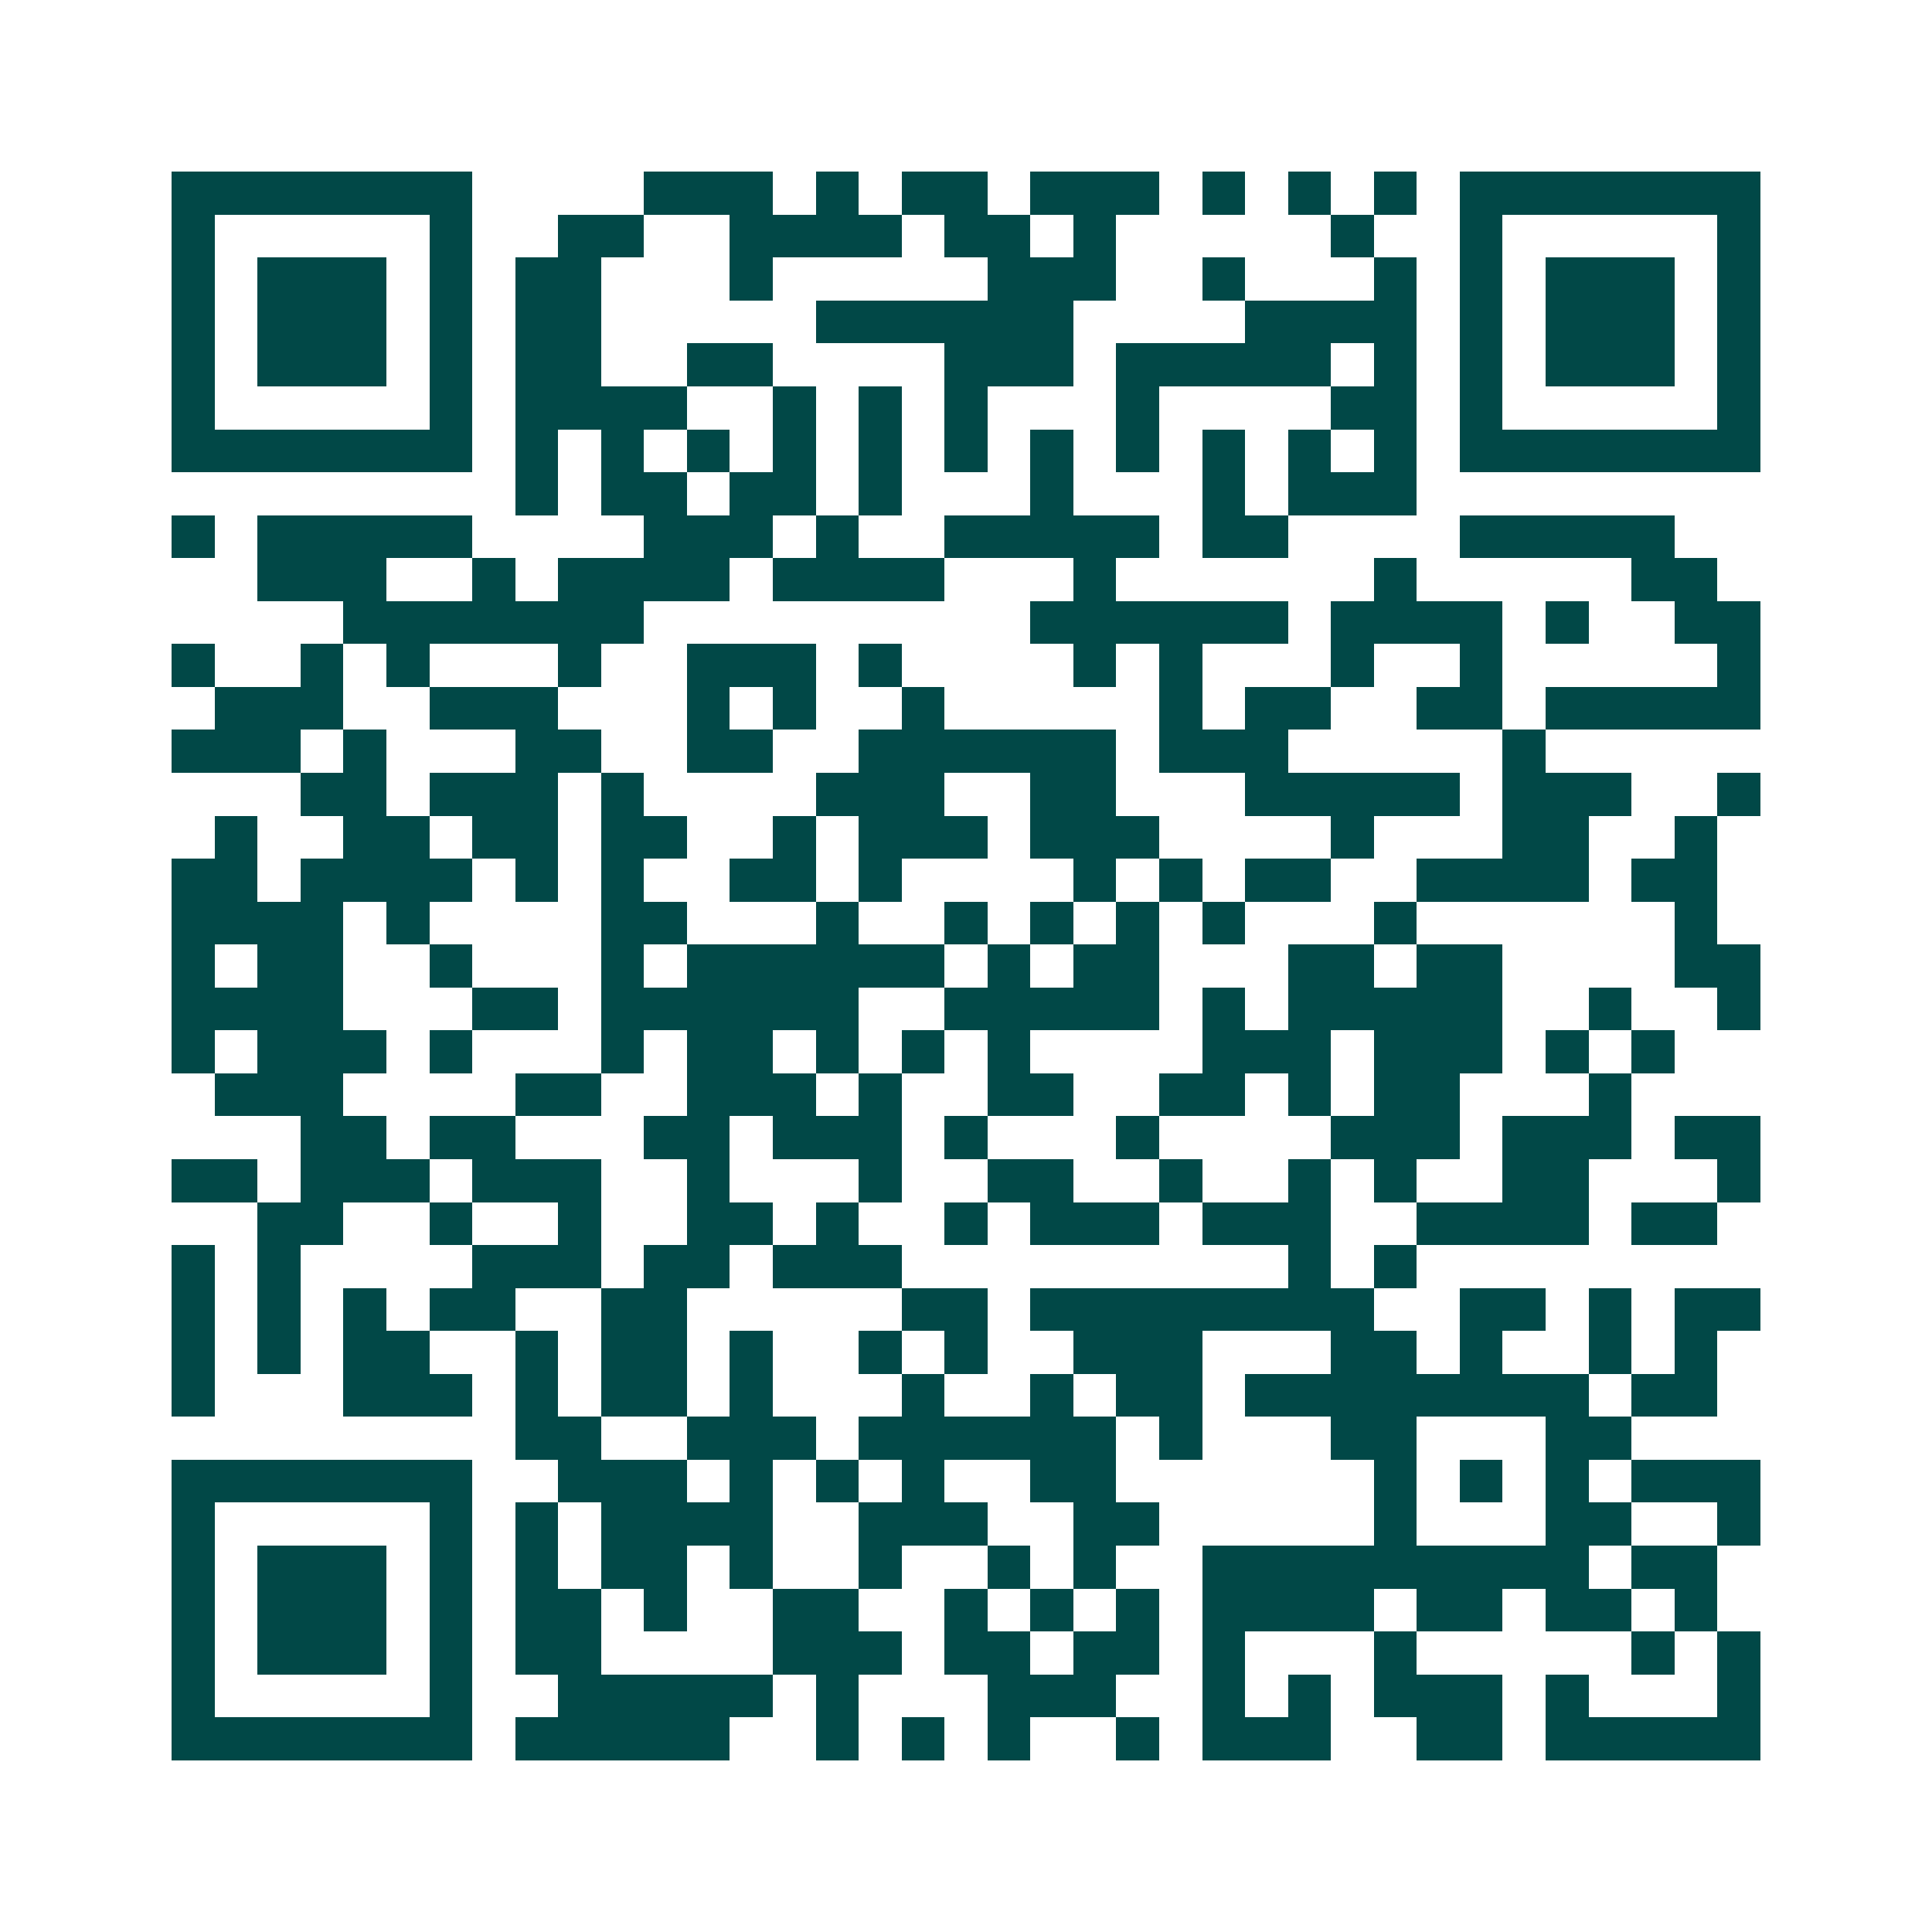 <svg xmlns="http://www.w3.org/2000/svg" width="200" height="200" viewBox="0 0 45 45" shape-rendering="crispEdges"><path fill="#ffffff" d="M0 0h45v45H0z"/><path stroke="#014847" d="M4 4.5h7m4 0h3m1 0h1m1 0h2m1 0h3m1 0h1m1 0h1m1 0h1m1 0h7M4 5.5h1m5 0h1m2 0h2m2 0h4m1 0h2m1 0h1m5 0h1m2 0h1m5 0h1M4 6.5h1m1 0h3m1 0h1m1 0h2m3 0h1m5 0h3m2 0h1m3 0h1m1 0h1m1 0h3m1 0h1M4 7.5h1m1 0h3m1 0h1m1 0h2m5 0h6m4 0h4m1 0h1m1 0h3m1 0h1M4 8.5h1m1 0h3m1 0h1m1 0h2m2 0h2m4 0h3m1 0h5m1 0h1m1 0h1m1 0h3m1 0h1M4 9.5h1m5 0h1m1 0h4m2 0h1m1 0h1m1 0h1m3 0h1m4 0h2m1 0h1m5 0h1M4 10.5h7m1 0h1m1 0h1m1 0h1m1 0h1m1 0h1m1 0h1m1 0h1m1 0h1m1 0h1m1 0h1m1 0h1m1 0h7M12 11.5h1m1 0h2m1 0h2m1 0h1m3 0h1m3 0h1m1 0h3M4 12.5h1m1 0h5m4 0h3m1 0h1m2 0h5m1 0h2m4 0h5M6 13.5h3m2 0h1m1 0h4m1 0h4m3 0h1m6 0h1m5 0h2M8 14.5h7m9 0h6m1 0h4m1 0h1m2 0h2M4 15.5h1m2 0h1m1 0h1m3 0h1m2 0h3m1 0h1m4 0h1m1 0h1m3 0h1m2 0h1m5 0h1M5 16.5h3m2 0h3m3 0h1m1 0h1m2 0h1m5 0h1m1 0h2m2 0h2m1 0h5M4 17.5h3m1 0h1m3 0h2m2 0h2m2 0h6m1 0h3m5 0h1M7 18.5h2m1 0h3m1 0h1m4 0h3m2 0h2m3 0h5m1 0h3m2 0h1M5 19.5h1m2 0h2m1 0h2m1 0h2m2 0h1m1 0h3m1 0h3m4 0h1m3 0h2m2 0h1M4 20.5h2m1 0h4m1 0h1m1 0h1m2 0h2m1 0h1m4 0h1m1 0h1m1 0h2m2 0h4m1 0h2M4 21.5h4m1 0h1m4 0h2m3 0h1m2 0h1m1 0h1m1 0h1m1 0h1m3 0h1m6 0h1M4 22.5h1m1 0h2m2 0h1m3 0h1m1 0h6m1 0h1m1 0h2m3 0h2m1 0h2m4 0h2M4 23.5h4m3 0h2m1 0h6m2 0h5m1 0h1m1 0h5m2 0h1m2 0h1M4 24.5h1m1 0h3m1 0h1m3 0h1m1 0h2m1 0h1m1 0h1m1 0h1m4 0h3m1 0h3m1 0h1m1 0h1M5 25.5h3m4 0h2m2 0h3m1 0h1m2 0h2m2 0h2m1 0h1m1 0h2m3 0h1M7 26.5h2m1 0h2m3 0h2m1 0h3m1 0h1m3 0h1m4 0h3m1 0h3m1 0h2M4 27.5h2m1 0h3m1 0h3m2 0h1m3 0h1m2 0h2m2 0h1m2 0h1m1 0h1m2 0h2m3 0h1M6 28.5h2m2 0h1m2 0h1m2 0h2m1 0h1m2 0h1m1 0h3m1 0h3m2 0h4m1 0h2M4 29.5h1m1 0h1m4 0h3m1 0h2m1 0h3m9 0h1m1 0h1M4 30.5h1m1 0h1m1 0h1m1 0h2m2 0h2m5 0h2m1 0h8m2 0h2m1 0h1m1 0h2M4 31.5h1m1 0h1m1 0h2m2 0h1m1 0h2m1 0h1m2 0h1m1 0h1m2 0h3m3 0h2m1 0h1m2 0h1m1 0h1M4 32.5h1m3 0h3m1 0h1m1 0h2m1 0h1m3 0h1m2 0h1m1 0h2m1 0h8m1 0h2M12 33.5h2m2 0h3m1 0h6m1 0h1m3 0h2m3 0h2M4 34.5h7m2 0h3m1 0h1m1 0h1m1 0h1m2 0h2m6 0h1m1 0h1m1 0h1m1 0h3M4 35.5h1m5 0h1m1 0h1m1 0h4m2 0h3m2 0h2m5 0h1m3 0h2m2 0h1M4 36.5h1m1 0h3m1 0h1m1 0h1m1 0h2m1 0h1m2 0h1m2 0h1m1 0h1m2 0h9m1 0h2M4 37.5h1m1 0h3m1 0h1m1 0h2m1 0h1m2 0h2m2 0h1m1 0h1m1 0h1m1 0h4m1 0h2m1 0h2m1 0h1M4 38.5h1m1 0h3m1 0h1m1 0h2m4 0h3m1 0h2m1 0h2m1 0h1m3 0h1m5 0h1m1 0h1M4 39.5h1m5 0h1m2 0h5m1 0h1m3 0h3m2 0h1m1 0h1m1 0h3m1 0h1m3 0h1M4 40.5h7m1 0h5m2 0h1m1 0h1m1 0h1m2 0h1m1 0h3m2 0h2m1 0h5"/></svg>
